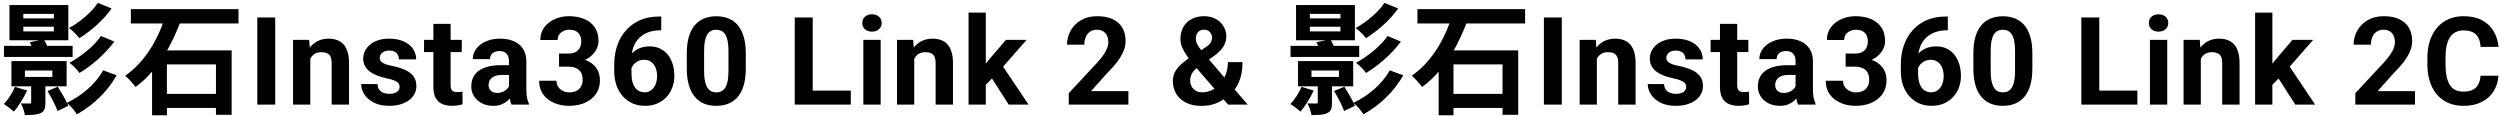 <svg width="367" height="17" viewBox="0 0 367 17" fill="none" xmlns="http://www.w3.org/2000/svg">
<path d="M14.368 0.419L16.384 1.247C15.16 2.975 13.36 4.541 11.65 5.603C11.308 5.153 10.678 4.505 10.138 4.109C11.65 3.299 13.432 1.841 14.368 0.419ZM14.818 5.279L16.78 6.107C15.448 7.925 13.504 9.599 11.668 10.715C11.326 10.229 10.732 9.617 10.192 9.221C11.83 8.321 13.81 6.809 14.818 5.279ZM3.424 3.929V4.613H7.906V3.929H3.424ZM3.424 2.039V2.705H7.906V2.039H3.424ZM10.66 6.737V8.357H0.58V6.737H4.63C4.54 6.539 4.468 6.359 4.378 6.197L5.782 5.909H1.39V0.743H10.03V5.909H6.502C6.646 6.161 6.808 6.449 6.916 6.737H10.66ZM2.2 12.749L3.982 13.289C3.496 14.369 2.704 15.611 2.038 16.385C1.714 16.079 0.976 15.521 0.562 15.269C1.21 14.603 1.822 13.631 2.2 12.749ZM3.658 10.355V11.291H7.69V10.355H3.658ZM9.778 12.677H6.664V15.035C6.664 15.917 6.538 16.349 5.926 16.619C5.368 16.871 4.612 16.889 3.658 16.889C3.568 16.349 3.316 15.665 3.064 15.179C3.604 15.197 4.162 15.197 4.342 15.197C4.522 15.197 4.576 15.143 4.576 14.981V12.677H1.678V8.969H9.778V12.677ZM15.142 10.319L17.122 11.057C15.772 13.469 13.648 15.467 11.29 16.781C10.966 16.259 10.39 15.593 9.868 15.143C9.922 15.287 9.976 15.413 10.03 15.539L8.446 16.295C8.176 15.539 7.546 14.297 6.97 13.361L8.482 12.731C8.932 13.433 9.49 14.387 9.832 15.089C11.956 14.081 14.044 12.353 15.142 10.319ZM31.702 13.775V9.455H24.502V13.775H31.702ZM35.014 3.443H26.392C25.87 4.775 25.258 6.125 24.538 7.403H34.006V16.853H31.702V15.845H24.502V16.925H22.324V10.517C21.586 11.381 20.794 12.119 19.894 12.767C19.552 12.281 18.832 11.507 18.382 11.111C20.992 9.329 22.882 6.305 23.908 3.443H19.21V1.337H35.014V3.443ZM40.401 2.562V15.359H37.773V2.562H40.401ZM45.551 7.88V15.359H43.02V5.849H45.392L45.551 7.88ZM45.182 10.27H44.496C44.496 9.567 44.587 8.934 44.769 8.372C44.95 7.804 45.205 7.32 45.533 6.922C45.861 6.517 46.251 6.21 46.702 5.999C47.159 5.782 47.669 5.674 48.231 5.674C48.677 5.674 49.084 5.738 49.453 5.867C49.822 5.996 50.139 6.201 50.402 6.482C50.672 6.763 50.877 7.136 51.017 7.598C51.164 8.061 51.237 8.627 51.237 9.295V15.359H48.688V9.286C48.688 8.864 48.63 8.536 48.513 8.302C48.395 8.067 48.223 7.903 47.994 7.809C47.771 7.71 47.496 7.66 47.168 7.66C46.828 7.66 46.532 7.727 46.28 7.862C46.034 7.997 45.829 8.184 45.665 8.425C45.507 8.659 45.387 8.934 45.305 9.251C45.223 9.567 45.182 9.907 45.182 10.27ZM58.664 12.731C58.664 12.55 58.611 12.386 58.505 12.239C58.4 12.093 58.204 11.958 57.917 11.835C57.635 11.706 57.228 11.589 56.695 11.483C56.214 11.378 55.766 11.246 55.35 11.088C54.94 10.924 54.583 10.727 54.278 10.499C53.979 10.27 53.745 10.001 53.575 9.69C53.405 9.374 53.32 9.014 53.32 8.609C53.32 8.211 53.405 7.836 53.575 7.484C53.751 7.133 54 6.822 54.322 6.553C54.65 6.277 55.048 6.063 55.517 5.911C55.992 5.753 56.525 5.674 57.117 5.674C57.943 5.674 58.652 5.806 59.244 6.069C59.841 6.333 60.298 6.696 60.615 7.159C60.937 7.616 61.098 8.138 61.098 8.723H58.567C58.567 8.477 58.514 8.258 58.409 8.064C58.309 7.865 58.151 7.71 57.934 7.598C57.723 7.481 57.448 7.423 57.108 7.423C56.827 7.423 56.584 7.472 56.379 7.572C56.173 7.666 56.015 7.795 55.904 7.959C55.798 8.117 55.746 8.293 55.746 8.486C55.746 8.633 55.775 8.764 55.834 8.882C55.898 8.993 56.001 9.096 56.141 9.189C56.282 9.283 56.463 9.371 56.686 9.453C56.915 9.529 57.196 9.599 57.53 9.664C58.215 9.805 58.828 9.989 59.367 10.218C59.906 10.44 60.334 10.745 60.65 11.132C60.966 11.512 61.125 12.014 61.125 12.635C61.125 13.056 61.031 13.443 60.843 13.795C60.656 14.146 60.386 14.454 60.035 14.718C59.683 14.975 59.261 15.178 58.769 15.324C58.283 15.465 57.735 15.535 57.126 15.535C56.241 15.535 55.491 15.377 54.876 15.06C54.266 14.744 53.803 14.343 53.487 13.856C53.176 13.364 53.021 12.86 53.021 12.345H55.42C55.432 12.69 55.52 12.969 55.684 13.18C55.854 13.39 56.068 13.543 56.326 13.637C56.589 13.73 56.874 13.777 57.178 13.777C57.506 13.777 57.779 13.733 57.996 13.645C58.212 13.552 58.377 13.428 58.488 13.276C58.605 13.118 58.664 12.936 58.664 12.731ZM67.786 5.849V7.642H62.249V5.849H67.786ZM63.62 3.503H66.152V12.494C66.152 12.769 66.187 12.98 66.257 13.127C66.333 13.273 66.445 13.376 66.591 13.434C66.737 13.487 66.922 13.514 67.145 13.514C67.303 13.514 67.444 13.508 67.567 13.496C67.695 13.478 67.804 13.461 67.892 13.443L67.901 15.306C67.684 15.377 67.449 15.432 67.198 15.473C66.945 15.514 66.667 15.535 66.362 15.535C65.806 15.535 65.32 15.444 64.903 15.262C64.493 15.075 64.177 14.776 63.954 14.366C63.732 13.956 63.62 13.417 63.62 12.749V3.503ZM74.721 13.215V8.978C74.721 8.674 74.671 8.413 74.571 8.196C74.472 7.973 74.316 7.801 74.105 7.678C73.9 7.555 73.634 7.493 73.305 7.493C73.024 7.493 72.781 7.543 72.576 7.642C72.371 7.736 72.213 7.874 72.101 8.056C71.99 8.231 71.934 8.439 71.934 8.68H69.403C69.403 8.275 69.497 7.891 69.684 7.528C69.872 7.165 70.144 6.846 70.502 6.57C70.859 6.289 71.284 6.069 71.776 5.911C72.274 5.753 72.831 5.674 73.446 5.674C74.184 5.674 74.841 5.797 75.415 6.043C75.989 6.289 76.44 6.658 76.768 7.15C77.102 7.642 77.269 8.258 77.269 8.996V13.065C77.269 13.587 77.302 14.014 77.366 14.348C77.43 14.677 77.524 14.964 77.647 15.21V15.359H75.09C74.967 15.101 74.873 14.779 74.808 14.392C74.75 14 74.721 13.607 74.721 13.215ZM75.055 9.567L75.072 11H73.657C73.323 11 73.033 11.038 72.787 11.114C72.541 11.19 72.339 11.299 72.18 11.439C72.022 11.574 71.905 11.732 71.829 11.914C71.759 12.095 71.724 12.295 71.724 12.512C71.724 12.728 71.773 12.925 71.873 13.1C71.972 13.27 72.116 13.405 72.304 13.505C72.491 13.598 72.711 13.645 72.963 13.645C73.344 13.645 73.675 13.569 73.956 13.417C74.237 13.264 74.454 13.077 74.606 12.854C74.764 12.632 74.847 12.421 74.852 12.222L75.52 13.294C75.427 13.534 75.298 13.783 75.134 14.041C74.975 14.299 74.773 14.542 74.527 14.77C74.281 14.993 73.985 15.178 73.639 15.324C73.294 15.465 72.884 15.535 72.409 15.535C71.805 15.535 71.258 15.415 70.766 15.175C70.279 14.928 69.892 14.592 69.605 14.164C69.324 13.73 69.183 13.238 69.183 12.687C69.183 12.189 69.277 11.747 69.465 11.36C69.652 10.973 69.928 10.648 70.291 10.385C70.66 10.115 71.12 9.913 71.671 9.778C72.222 9.638 72.86 9.567 73.587 9.567H75.055ZM82.068 7.862H83.421C83.855 7.862 84.212 7.789 84.494 7.642C84.775 7.49 84.983 7.279 85.118 7.01C85.258 6.734 85.329 6.415 85.329 6.052C85.329 5.723 85.264 5.433 85.135 5.181C85.012 4.924 84.822 4.724 84.564 4.584C84.306 4.437 83.981 4.364 83.588 4.364C83.278 4.364 82.991 4.426 82.727 4.549C82.463 4.672 82.252 4.845 82.094 5.067C81.936 5.29 81.857 5.559 81.857 5.876H79.317C79.317 5.173 79.504 4.56 79.879 4.039C80.26 3.517 80.77 3.11 81.409 2.817C82.047 2.524 82.751 2.378 83.518 2.378C84.385 2.378 85.144 2.518 85.794 2.8C86.445 3.075 86.952 3.482 87.315 4.021C87.678 4.56 87.86 5.228 87.86 6.025C87.86 6.43 87.766 6.822 87.579 7.203C87.391 7.578 87.122 7.918 86.77 8.222C86.424 8.521 86.002 8.762 85.504 8.943C85.006 9.119 84.447 9.207 83.826 9.207H82.068V7.862ZM82.068 9.787V8.477H83.826C84.523 8.477 85.135 8.556 85.663 8.715C86.19 8.873 86.632 9.101 86.99 9.4C87.347 9.693 87.617 10.042 87.798 10.446C87.98 10.845 88.071 11.287 88.071 11.773C88.071 12.371 87.957 12.904 87.728 13.373C87.499 13.836 87.177 14.228 86.761 14.551C86.351 14.873 85.871 15.119 85.32 15.289C84.769 15.453 84.168 15.535 83.518 15.535C82.979 15.535 82.449 15.462 81.927 15.315C81.412 15.163 80.943 14.937 80.521 14.639C80.105 14.334 79.771 13.953 79.519 13.496C79.273 13.033 79.15 12.485 79.15 11.852H81.69C81.69 12.181 81.772 12.473 81.936 12.731C82.1 12.989 82.326 13.191 82.613 13.338C82.906 13.484 83.231 13.557 83.588 13.557C83.993 13.557 84.338 13.484 84.626 13.338C84.918 13.185 85.141 12.974 85.293 12.705C85.452 12.43 85.531 12.11 85.531 11.747C85.531 11.278 85.446 10.903 85.276 10.622C85.106 10.335 84.863 10.124 84.546 9.989C84.23 9.854 83.855 9.787 83.421 9.787H82.068ZM96.701 2.43H97.07V4.452H96.921C96.253 4.452 95.658 4.552 95.137 4.751C94.615 4.95 94.173 5.234 93.81 5.603C93.452 5.967 93.177 6.406 92.984 6.922C92.796 7.437 92.702 8.014 92.702 8.653V10.78C92.702 11.237 92.746 11.641 92.834 11.993C92.928 12.339 93.06 12.629 93.23 12.863C93.405 13.092 93.611 13.264 93.845 13.382C94.079 13.493 94.343 13.549 94.636 13.549C94.911 13.549 95.16 13.49 95.383 13.373C95.611 13.256 95.805 13.092 95.963 12.881C96.127 12.664 96.25 12.412 96.332 12.125C96.42 11.832 96.464 11.512 96.464 11.167C96.464 10.821 96.42 10.502 96.332 10.209C96.25 9.916 96.127 9.664 95.963 9.453C95.799 9.236 95.6 9.069 95.365 8.952C95.131 8.835 94.867 8.776 94.574 8.776C94.176 8.776 93.824 8.87 93.52 9.057C93.221 9.239 92.986 9.473 92.817 9.761C92.647 10.048 92.556 10.349 92.544 10.666L91.779 10.174C91.797 9.722 91.891 9.295 92.061 8.89C92.236 8.486 92.477 8.129 92.781 7.818C93.092 7.502 93.464 7.256 93.898 7.08C94.331 6.898 94.82 6.807 95.365 6.807C95.963 6.807 96.487 6.922 96.939 7.15C97.396 7.379 97.776 7.692 98.081 8.091C98.386 8.489 98.614 8.949 98.767 9.471C98.919 9.992 98.995 10.549 98.995 11.14C98.995 11.762 98.893 12.339 98.688 12.872C98.488 13.405 98.198 13.871 97.817 14.269C97.442 14.668 96.991 14.978 96.464 15.201C95.937 15.424 95.345 15.535 94.689 15.535C94.009 15.535 93.391 15.412 92.834 15.166C92.283 14.914 91.809 14.562 91.41 14.111C91.012 13.66 90.704 13.124 90.487 12.503C90.276 11.882 90.171 11.202 90.171 10.464V9.479C90.171 8.448 90.32 7.505 90.619 6.649C90.924 5.788 91.361 5.044 91.929 4.417C92.497 3.784 93.183 3.295 93.986 2.949C94.788 2.603 95.694 2.43 96.701 2.43ZM109.48 7.836V10.051C109.48 11.012 109.378 11.841 109.173 12.538C108.968 13.229 108.672 13.798 108.285 14.243C107.904 14.682 107.45 15.008 106.923 15.219C106.395 15.43 105.809 15.535 105.165 15.535C104.649 15.535 104.169 15.47 103.723 15.342C103.278 15.207 102.877 14.999 102.519 14.718C102.168 14.436 101.863 14.082 101.605 13.654C101.353 13.22 101.16 12.705 101.025 12.107C100.89 11.51 100.823 10.824 100.823 10.051V7.836C100.823 6.875 100.926 6.052 101.131 5.366C101.342 4.675 101.637 4.109 102.018 3.67C102.405 3.23 102.862 2.908 103.389 2.703C103.917 2.492 104.503 2.387 105.147 2.387C105.663 2.387 106.14 2.454 106.58 2.589C107.025 2.718 107.427 2.92 107.784 3.195C108.141 3.471 108.446 3.825 108.698 4.259C108.95 4.686 109.143 5.199 109.278 5.797C109.413 6.388 109.48 7.068 109.48 7.836ZM106.94 10.385V7.493C106.94 7.03 106.914 6.626 106.861 6.28C106.814 5.934 106.741 5.641 106.641 5.401C106.542 5.155 106.419 4.956 106.272 4.804C106.126 4.651 105.959 4.54 105.771 4.47C105.584 4.399 105.376 4.364 105.147 4.364C104.86 4.364 104.605 4.42 104.383 4.531C104.166 4.642 103.981 4.821 103.829 5.067C103.677 5.307 103.559 5.63 103.477 6.034C103.401 6.432 103.363 6.919 103.363 7.493V10.385C103.363 10.848 103.386 11.255 103.433 11.606C103.486 11.958 103.562 12.26 103.662 12.512C103.767 12.758 103.89 12.96 104.031 13.118C104.177 13.27 104.344 13.382 104.532 13.452C104.725 13.522 104.936 13.557 105.165 13.557C105.446 13.557 105.695 13.502 105.912 13.39C106.135 13.273 106.322 13.092 106.474 12.845C106.633 12.594 106.75 12.265 106.826 11.861C106.902 11.457 106.94 10.965 106.94 10.385ZM124.896 13.303V15.359H118.453V13.303H124.896ZM119.306 2.562V15.359H116.669V2.562H119.306ZM129.281 5.849V15.359H126.741V5.849H129.281ZM126.583 3.371C126.583 3.002 126.712 2.697 126.969 2.457C127.227 2.217 127.573 2.097 128.007 2.097C128.434 2.097 128.777 2.217 129.035 2.457C129.299 2.697 129.43 3.002 129.43 3.371C129.43 3.74 129.299 4.045 129.035 4.285C128.777 4.525 128.434 4.645 128.007 4.645C127.573 4.645 127.227 4.525 126.969 4.285C126.712 4.045 126.583 3.74 126.583 3.371ZM134.211 7.88V15.359H131.68V5.849H134.053L134.211 7.88ZM133.842 10.27H133.157C133.157 9.567 133.247 8.934 133.429 8.372C133.611 7.804 133.866 7.32 134.194 6.922C134.522 6.517 134.911 6.21 135.363 5.999C135.82 5.782 136.329 5.674 136.892 5.674C137.337 5.674 137.744 5.738 138.114 5.867C138.483 5.996 138.799 6.201 139.063 6.482C139.332 6.763 139.537 7.136 139.678 7.598C139.825 8.061 139.898 8.627 139.898 9.295V15.359H137.349V9.286C137.349 8.864 137.29 8.536 137.173 8.302C137.056 8.067 136.883 7.903 136.655 7.809C136.432 7.71 136.157 7.66 135.828 7.66C135.489 7.66 135.193 7.727 134.941 7.862C134.695 7.997 134.49 8.184 134.326 8.425C134.167 8.659 134.047 8.934 133.965 9.251C133.883 9.567 133.842 9.907 133.842 10.27ZM144.714 1.85V15.359H142.183V1.85H144.714ZM150.708 5.849L146.577 10.56L144.362 12.802L143.439 10.973L145.197 8.741L147.667 5.849H150.708ZM148.08 15.359L145.268 10.965L147.017 9.435L150.998 15.359H148.08ZM165.649 13.382V15.359H156.895V13.672L161.034 9.233C161.45 8.77 161.779 8.363 162.019 8.012C162.259 7.654 162.432 7.335 162.537 7.054C162.649 6.766 162.704 6.494 162.704 6.236C162.704 5.849 162.64 5.518 162.511 5.243C162.382 4.962 162.192 4.745 161.94 4.593C161.694 4.44 161.389 4.364 161.026 4.364C160.639 4.364 160.305 4.458 160.024 4.645C159.748 4.833 159.537 5.094 159.391 5.428C159.25 5.762 159.18 6.139 159.18 6.561H156.64C156.64 5.8 156.822 5.102 157.185 4.47C157.548 3.831 158.061 3.324 158.723 2.949C159.385 2.568 160.17 2.378 161.078 2.378C161.975 2.378 162.731 2.524 163.346 2.817C163.967 3.104 164.436 3.52 164.752 4.065C165.074 4.604 165.236 5.249 165.236 5.999C165.236 6.421 165.168 6.834 165.033 7.238C164.899 7.637 164.705 8.035 164.453 8.433C164.207 8.826 163.908 9.224 163.557 9.629C163.205 10.033 162.816 10.452 162.388 10.886L160.164 13.382H165.649ZM174.551 8.513L177.012 6.922C177.376 6.681 177.619 6.45 177.742 6.227C177.865 6.005 177.926 5.756 177.926 5.48C177.926 5.205 177.824 4.95 177.619 4.716C177.414 4.475 177.126 4.355 176.757 4.355C176.494 4.355 176.271 4.417 176.089 4.54C175.908 4.657 175.77 4.815 175.676 5.014C175.588 5.214 175.544 5.436 175.544 5.682C175.544 5.946 175.615 6.216 175.755 6.491C175.896 6.761 176.086 7.048 176.327 7.352C176.567 7.651 176.834 7.976 177.126 8.328L183.165 15.359H180.291L175.369 9.664C174.953 9.148 174.589 8.677 174.279 8.249C173.968 7.815 173.725 7.393 173.549 6.983C173.374 6.573 173.286 6.151 173.286 5.718C173.286 5.05 173.429 4.467 173.716 3.969C174.003 3.465 174.408 3.075 174.929 2.8C175.451 2.518 176.063 2.378 176.766 2.378C177.428 2.378 178.002 2.515 178.489 2.791C178.975 3.06 179.35 3.418 179.614 3.863C179.883 4.308 180.018 4.798 180.018 5.331C180.018 5.729 179.945 6.098 179.798 6.438C179.652 6.772 179.45 7.083 179.192 7.37C178.934 7.651 178.638 7.912 178.304 8.152L175.501 10.147C175.284 10.347 175.12 10.543 175.008 10.736C174.897 10.93 174.821 11.114 174.78 11.29C174.739 11.46 174.718 11.624 174.718 11.782C174.718 12.122 174.792 12.427 174.938 12.696C175.084 12.966 175.29 13.177 175.553 13.329C175.817 13.481 176.125 13.557 176.476 13.557C176.957 13.557 177.422 13.452 177.874 13.241C178.325 13.03 178.729 12.728 179.086 12.336C179.444 11.937 179.728 11.466 179.939 10.921C180.15 10.376 180.255 9.775 180.255 9.119H182.4C182.4 9.775 182.335 10.399 182.207 10.991C182.078 11.577 181.87 12.122 181.583 12.626C181.295 13.124 180.915 13.566 180.44 13.953C180.405 13.982 180.355 14.026 180.291 14.085C180.232 14.137 180.182 14.178 180.141 14.208C179.579 14.659 178.993 14.996 178.383 15.219C177.774 15.435 177.094 15.544 176.344 15.544C175.489 15.544 174.748 15.389 174.121 15.078C173.5 14.767 173.019 14.34 172.679 13.795C172.345 13.25 172.178 12.626 172.178 11.923C172.178 11.407 172.278 10.959 172.477 10.578C172.682 10.191 172.963 9.834 173.321 9.506C173.678 9.178 174.088 8.847 174.551 8.513ZM203.238 0.419L205.254 1.247C204.03 2.975 202.23 4.541 200.52 5.603C200.178 5.153 199.548 4.505 199.008 4.109C200.52 3.299 202.302 1.841 203.238 0.419ZM203.688 5.279L205.65 6.107C204.318 7.925 202.374 9.599 200.538 10.715C200.196 10.229 199.602 9.617 199.062 9.221C200.7 8.321 202.68 6.809 203.688 5.279ZM192.294 3.929V4.613H196.776V3.929H192.294ZM192.294 2.039V2.705H196.776V2.039H192.294ZM199.53 6.737V8.357H189.45V6.737H193.5C193.41 6.539 193.338 6.359 193.248 6.197L194.652 5.909H190.26V0.743H198.9V5.909H195.372C195.516 6.161 195.678 6.449 195.786 6.737H199.53ZM191.07 12.749L192.852 13.289C192.366 14.369 191.574 15.611 190.908 16.385C190.584 16.079 189.846 15.521 189.432 15.269C190.08 14.603 190.692 13.631 191.07 12.749ZM192.528 10.355V11.291H196.56V10.355H192.528ZM198.648 12.677H195.534V15.035C195.534 15.917 195.408 16.349 194.796 16.619C194.238 16.871 193.482 16.889 192.528 16.889C192.438 16.349 192.186 15.665 191.934 15.179C192.474 15.197 193.032 15.197 193.212 15.197C193.392 15.197 193.446 15.143 193.446 14.981V12.677H190.548V8.969H198.648V12.677ZM204.012 10.319L205.992 11.057C204.642 13.469 202.518 15.467 200.16 16.781C199.836 16.259 199.26 15.593 198.738 15.143C198.792 15.287 198.846 15.413 198.9 15.539L197.316 16.295C197.046 15.539 196.416 14.297 195.84 13.361L197.352 12.731C197.802 13.433 198.36 14.387 198.702 15.089C200.826 14.081 202.914 12.353 204.012 10.319ZM220.572 13.775V9.455H213.372V13.775H220.572ZM223.884 3.443H215.262C214.74 4.775 214.128 6.125 213.408 7.403H222.876V16.853H220.572V15.845H213.372V16.925H211.194V10.517C210.456 11.381 209.664 12.119 208.764 12.767C208.422 12.281 207.702 11.507 207.252 11.111C209.862 9.329 211.752 6.305 212.778 3.443H208.08V1.337H223.884V3.443ZM229.271 2.562V15.359H226.643V2.562H229.271ZM234.421 7.88V15.359H231.889V5.849H234.262L234.421 7.88ZM234.051 10.27H233.366C233.366 9.567 233.457 8.934 233.638 8.372C233.82 7.804 234.075 7.32 234.403 6.922C234.731 6.517 235.121 6.21 235.572 5.999C236.029 5.782 236.539 5.674 237.101 5.674C237.547 5.674 237.954 5.738 238.323 5.867C238.692 5.996 239.009 6.201 239.272 6.482C239.542 6.763 239.747 7.136 239.887 7.598C240.034 8.061 240.107 8.627 240.107 9.295V15.359H237.558V9.286C237.558 8.864 237.5 8.536 237.383 8.302C237.265 8.067 237.092 7.903 236.864 7.809C236.641 7.71 236.366 7.66 236.038 7.66C235.698 7.66 235.402 7.727 235.15 7.862C234.904 7.997 234.699 8.184 234.535 8.425C234.377 8.659 234.257 8.934 234.175 9.251C234.092 9.567 234.051 9.907 234.051 10.27ZM247.534 12.731C247.534 12.55 247.481 12.386 247.375 12.239C247.27 12.093 247.074 11.958 246.786 11.835C246.505 11.706 246.098 11.589 245.565 11.483C245.084 11.378 244.636 11.246 244.22 11.088C243.81 10.924 243.452 10.727 243.148 10.499C242.849 10.27 242.615 10.001 242.445 9.69C242.275 9.374 242.19 9.014 242.19 8.609C242.19 8.211 242.275 7.836 242.445 7.484C242.62 7.133 242.869 6.822 243.192 6.553C243.52 6.277 243.918 6.063 244.387 5.911C244.862 5.753 245.395 5.674 245.987 5.674C246.813 5.674 247.522 5.806 248.114 6.069C248.711 6.333 249.168 6.696 249.485 7.159C249.807 7.616 249.968 8.138 249.968 8.723H247.437C247.437 8.477 247.384 8.258 247.279 8.064C247.179 7.865 247.021 7.71 246.804 7.598C246.593 7.481 246.318 7.423 245.978 7.423C245.697 7.423 245.453 7.472 245.248 7.572C245.043 7.666 244.885 7.795 244.774 7.959C244.668 8.117 244.616 8.293 244.616 8.486C244.616 8.633 244.645 8.764 244.703 8.882C244.768 8.993 244.87 9.096 245.011 9.189C245.152 9.283 245.333 9.371 245.556 9.453C245.785 9.529 246.066 9.599 246.4 9.664C247.085 9.805 247.698 9.989 248.237 10.218C248.776 10.44 249.203 10.745 249.52 11.132C249.836 11.512 249.994 12.014 249.994 12.635C249.994 13.056 249.901 13.443 249.713 13.795C249.526 14.146 249.256 14.454 248.905 14.718C248.553 14.975 248.131 15.178 247.639 15.324C247.153 15.465 246.605 15.535 245.995 15.535C245.111 15.535 244.361 15.377 243.745 15.06C243.136 14.744 242.673 14.343 242.357 13.856C242.046 13.364 241.891 12.86 241.891 12.345H244.29C244.302 12.69 244.39 12.969 244.554 13.18C244.724 13.39 244.938 13.543 245.196 13.637C245.459 13.73 245.744 13.777 246.048 13.777C246.376 13.777 246.649 13.733 246.866 13.645C247.082 13.552 247.246 13.428 247.358 13.276C247.475 13.118 247.534 12.936 247.534 12.731ZM256.656 5.849V7.642H251.119V5.849H256.656ZM252.49 3.503H255.021V12.494C255.021 12.769 255.057 12.98 255.127 13.127C255.203 13.273 255.314 13.376 255.461 13.434C255.607 13.487 255.792 13.514 256.015 13.514C256.173 13.514 256.313 13.508 256.437 13.496C256.565 13.478 256.674 13.461 256.762 13.443L256.771 15.306C256.554 15.377 256.319 15.432 256.067 15.473C255.815 15.514 255.537 15.535 255.232 15.535C254.676 15.535 254.189 15.444 253.773 15.262C253.363 15.075 253.047 14.776 252.824 14.366C252.602 13.956 252.49 13.417 252.49 12.749V3.503ZM263.59 13.215V8.978C263.59 8.674 263.541 8.413 263.441 8.196C263.341 7.973 263.186 7.801 262.975 7.678C262.77 7.555 262.504 7.493 262.175 7.493C261.894 7.493 261.651 7.543 261.446 7.642C261.241 7.736 261.083 7.874 260.971 8.056C260.86 8.231 260.804 8.439 260.804 8.68H258.273C258.273 8.275 258.367 7.891 258.554 7.528C258.742 7.165 259.014 6.846 259.372 6.57C259.729 6.289 260.154 6.069 260.646 5.911C261.144 5.753 261.701 5.674 262.316 5.674C263.054 5.674 263.711 5.797 264.285 6.043C264.859 6.289 265.31 6.658 265.638 7.15C265.972 7.642 266.139 8.258 266.139 8.996V13.065C266.139 13.587 266.172 14.014 266.236 14.348C266.3 14.677 266.394 14.964 266.517 15.21V15.359H263.96C263.837 15.101 263.743 14.779 263.678 14.392C263.62 14 263.59 13.607 263.59 13.215ZM263.924 9.567L263.942 11H262.527C262.193 11 261.903 11.038 261.657 11.114C261.411 11.19 261.209 11.299 261.05 11.439C260.892 11.574 260.775 11.732 260.699 11.914C260.629 12.095 260.593 12.295 260.593 12.512C260.593 12.728 260.643 12.925 260.743 13.1C260.842 13.27 260.986 13.405 261.173 13.505C261.361 13.598 261.581 13.645 261.833 13.645C262.214 13.645 262.545 13.569 262.826 13.417C263.107 13.264 263.324 13.077 263.476 12.854C263.634 12.632 263.716 12.421 263.722 12.222L264.39 13.294C264.297 13.534 264.168 13.783 264.004 14.041C263.845 14.299 263.643 14.542 263.397 14.77C263.151 14.993 262.855 15.178 262.509 15.324C262.164 15.465 261.754 15.535 261.279 15.535C260.675 15.535 260.128 15.415 259.635 15.175C259.149 14.928 258.762 14.592 258.475 14.164C258.194 13.73 258.053 13.238 258.053 12.687C258.053 12.189 258.147 11.747 258.335 11.36C258.522 10.973 258.797 10.648 259.161 10.385C259.53 10.115 259.99 9.913 260.541 9.778C261.091 9.638 261.73 9.567 262.457 9.567H263.924ZM270.938 7.862H272.291C272.725 7.862 273.082 7.789 273.364 7.642C273.645 7.49 273.853 7.279 273.988 7.01C274.128 6.734 274.199 6.415 274.199 6.052C274.199 5.723 274.134 5.433 274.005 5.181C273.882 4.924 273.692 4.724 273.434 4.584C273.176 4.437 272.851 4.364 272.458 4.364C272.148 4.364 271.861 4.426 271.597 4.549C271.333 4.672 271.122 4.845 270.964 5.067C270.806 5.29 270.727 5.559 270.727 5.876H268.187C268.187 5.173 268.374 4.56 268.749 4.039C269.13 3.517 269.64 3.11 270.279 2.817C270.917 2.524 271.62 2.378 272.388 2.378C273.255 2.378 274.014 2.518 274.664 2.8C275.315 3.075 275.822 3.482 276.185 4.021C276.548 4.56 276.73 5.228 276.73 6.025C276.73 6.43 276.636 6.822 276.449 7.203C276.261 7.578 275.991 7.918 275.64 8.222C275.294 8.521 274.872 8.762 274.374 8.943C273.876 9.119 273.317 9.207 272.696 9.207H270.938V7.862ZM270.938 9.787V8.477H272.696C273.393 8.477 274.005 8.556 274.533 8.715C275.06 8.873 275.502 9.101 275.86 9.4C276.217 9.693 276.487 10.042 276.668 10.446C276.85 10.845 276.941 11.287 276.941 11.773C276.941 12.371 276.826 12.904 276.598 13.373C276.369 13.836 276.047 14.228 275.631 14.551C275.221 14.873 274.741 15.119 274.19 15.289C273.639 15.453 273.038 15.535 272.388 15.535C271.849 15.535 271.319 15.462 270.797 15.315C270.282 15.163 269.813 14.937 269.391 14.639C268.975 14.334 268.641 13.953 268.389 13.496C268.143 13.033 268.02 12.485 268.02 11.852H270.56C270.56 12.181 270.642 12.473 270.806 12.731C270.97 12.989 271.196 13.191 271.483 13.338C271.776 13.484 272.101 13.557 272.458 13.557C272.863 13.557 273.208 13.484 273.495 13.338C273.788 13.185 274.011 12.974 274.163 12.705C274.322 12.43 274.401 12.11 274.401 11.747C274.401 11.278 274.316 10.903 274.146 10.622C273.976 10.335 273.733 10.124 273.416 9.989C273.1 9.854 272.725 9.787 272.291 9.787H270.938ZM285.571 2.43H285.94V4.452H285.791C285.123 4.452 284.528 4.552 284.007 4.751C283.485 4.95 283.043 5.234 282.68 5.603C282.322 5.967 282.047 6.406 281.853 6.922C281.666 7.437 281.572 8.014 281.572 8.653V10.78C281.572 11.237 281.616 11.641 281.704 11.993C281.798 12.339 281.93 12.629 282.1 12.863C282.275 13.092 282.48 13.264 282.715 13.382C282.949 13.493 283.213 13.549 283.506 13.549C283.781 13.549 284.03 13.49 284.253 13.373C284.481 13.256 284.675 13.092 284.833 12.881C284.997 12.664 285.12 12.412 285.202 12.125C285.29 11.832 285.334 11.512 285.334 11.167C285.334 10.821 285.29 10.502 285.202 10.209C285.12 9.916 284.997 9.664 284.833 9.453C284.669 9.236 284.47 9.069 284.235 8.952C284.001 8.835 283.737 8.776 283.444 8.776C283.046 8.776 282.694 8.87 282.39 9.057C282.091 9.239 281.856 9.473 281.686 9.761C281.517 10.048 281.426 10.349 281.414 10.666L280.649 10.174C280.667 9.722 280.761 9.295 280.931 8.89C281.106 8.486 281.347 8.129 281.651 7.818C281.962 7.502 282.334 7.256 282.767 7.08C283.201 6.898 283.69 6.807 284.235 6.807C284.833 6.807 285.357 6.922 285.809 7.15C286.266 7.379 286.646 7.692 286.951 8.091C287.256 8.489 287.484 8.949 287.637 9.471C287.789 9.992 287.865 10.549 287.865 11.14C287.865 11.762 287.763 12.339 287.558 12.872C287.358 13.405 287.068 13.871 286.687 14.269C286.312 14.668 285.861 14.978 285.334 15.201C284.807 15.424 284.215 15.535 283.559 15.535C282.879 15.535 282.261 15.412 281.704 15.166C281.153 14.914 280.679 14.562 280.28 14.111C279.882 13.66 279.574 13.124 279.357 12.503C279.146 11.882 279.041 11.202 279.041 10.464V9.479C279.041 8.448 279.19 7.505 279.489 6.649C279.794 5.788 280.23 5.044 280.799 4.417C281.367 3.784 282.053 3.295 282.855 2.949C283.658 2.603 284.563 2.43 285.571 2.43ZM298.35 7.836V10.051C298.35 11.012 298.248 11.841 298.043 12.538C297.837 13.229 297.542 13.798 297.155 14.243C296.774 14.682 296.32 15.008 295.793 15.219C295.265 15.43 294.679 15.535 294.035 15.535C293.519 15.535 293.039 15.47 292.593 15.342C292.148 15.207 291.747 14.999 291.389 14.718C291.038 14.436 290.733 14.082 290.475 13.654C290.223 13.22 290.03 12.705 289.895 12.107C289.76 11.51 289.693 10.824 289.693 10.051V7.836C289.693 6.875 289.795 6.052 290.001 5.366C290.211 4.675 290.507 4.109 290.888 3.67C291.275 3.23 291.732 2.908 292.259 2.703C292.787 2.492 293.373 2.387 294.017 2.387C294.533 2.387 295.01 2.454 295.45 2.589C295.895 2.718 296.296 2.92 296.654 3.195C297.011 3.471 297.316 3.825 297.568 4.259C297.82 4.686 298.013 5.199 298.148 5.797C298.283 6.388 298.35 7.068 298.35 7.836ZM295.81 10.385V7.493C295.81 7.03 295.784 6.626 295.731 6.28C295.684 5.934 295.611 5.641 295.511 5.401C295.412 5.155 295.289 4.956 295.142 4.804C294.996 4.651 294.829 4.54 294.641 4.47C294.454 4.399 294.246 4.364 294.017 4.364C293.73 4.364 293.475 4.42 293.253 4.531C293.036 4.642 292.851 4.821 292.699 5.067C292.546 5.307 292.429 5.63 292.347 6.034C292.271 6.432 292.233 6.919 292.233 7.493V10.385C292.233 10.848 292.256 11.255 292.303 11.606C292.356 11.958 292.432 12.26 292.532 12.512C292.637 12.758 292.76 12.96 292.901 13.118C293.047 13.27 293.214 13.382 293.402 13.452C293.595 13.522 293.806 13.557 294.035 13.557C294.316 13.557 294.565 13.502 294.782 13.39C295.004 13.273 295.192 13.092 295.344 12.845C295.503 12.594 295.62 12.265 295.696 11.861C295.772 11.457 295.81 10.965 295.81 10.385ZM313.765 13.303V15.359H307.323V13.303H313.765ZM308.176 2.562V15.359H305.539V2.562H308.176ZM318.151 5.849V15.359H315.611V5.849H318.151ZM315.453 3.371C315.453 3.002 315.582 2.697 315.839 2.457C316.097 2.217 316.443 2.097 316.876 2.097C317.304 2.097 317.647 2.217 317.905 2.457C318.168 2.697 318.3 3.002 318.3 3.371C318.3 3.74 318.168 4.045 317.905 4.285C317.647 4.525 317.304 4.645 316.876 4.645C316.443 4.645 316.097 4.525 315.839 4.285C315.582 4.045 315.453 3.74 315.453 3.371ZM323.081 7.88V15.359H320.55V5.849H322.923L323.081 7.88ZM322.712 10.27H322.026C322.026 9.567 322.117 8.934 322.299 8.372C322.481 7.804 322.735 7.32 323.064 6.922C323.392 6.517 323.781 6.21 324.233 5.999C324.69 5.782 325.199 5.674 325.762 5.674C326.207 5.674 326.614 5.738 326.984 5.867C327.353 5.996 327.669 6.201 327.933 6.482C328.202 6.763 328.407 7.136 328.548 7.598C328.694 8.061 328.768 8.627 328.768 9.295V15.359H326.219V9.286C326.219 8.864 326.16 8.536 326.043 8.302C325.926 8.067 325.753 7.903 325.525 7.809C325.302 7.71 325.026 7.66 324.698 7.66C324.359 7.66 324.063 7.727 323.811 7.862C323.565 7.997 323.359 8.184 323.195 8.425C323.037 8.659 322.917 8.934 322.835 9.251C322.753 9.567 322.712 9.907 322.712 10.27ZM333.584 1.85V15.359H331.052V1.85H333.584ZM339.578 5.849L335.447 10.56L333.232 12.802L332.309 10.973L334.067 8.741L336.537 5.849H339.578ZM336.95 15.359L334.137 10.965L335.886 9.435L339.868 15.359H336.95ZM354.519 13.382V15.359H345.765V13.672L349.904 9.233C350.32 8.77 350.648 8.363 350.889 8.012C351.129 7.654 351.302 7.335 351.407 7.054C351.519 6.766 351.574 6.494 351.574 6.236C351.574 5.849 351.51 5.518 351.381 5.243C351.252 4.962 351.062 4.745 350.81 4.593C350.564 4.44 350.259 4.364 349.896 4.364C349.509 4.364 349.175 4.458 348.894 4.645C348.618 4.833 348.407 5.094 348.261 5.428C348.12 5.762 348.05 6.139 348.05 6.561H345.51C345.51 5.8 345.691 5.102 346.055 4.47C346.418 3.831 346.931 3.324 347.593 2.949C348.255 2.568 349.04 2.378 349.948 2.378C350.845 2.378 351.601 2.524 352.216 2.817C352.837 3.104 353.306 3.52 353.622 4.065C353.944 4.604 354.105 5.249 354.105 5.999C354.105 6.421 354.038 6.834 353.903 7.238C353.769 7.637 353.575 8.035 353.323 8.433C353.077 8.826 352.778 9.224 352.427 9.629C352.075 10.033 351.686 10.452 351.258 10.886L349.034 13.382H354.519ZM364.142 11.114H366.77C366.717 11.975 366.48 12.74 366.058 13.408C365.642 14.076 365.059 14.598 364.309 14.973C363.565 15.348 362.669 15.535 361.62 15.535C360.799 15.535 360.064 15.394 359.414 15.113C358.763 14.826 358.207 14.416 357.744 13.883C357.287 13.349 356.938 12.705 356.698 11.949C356.458 11.193 356.338 10.347 356.338 9.409V8.521C356.338 7.584 356.461 6.737 356.707 5.981C356.959 5.22 357.316 4.572 357.779 4.039C358.248 3.506 358.807 3.096 359.458 2.808C360.108 2.521 360.835 2.378 361.637 2.378C362.704 2.378 363.603 2.571 364.336 2.958C365.074 3.345 365.645 3.878 366.049 4.557C366.46 5.237 366.706 6.011 366.788 6.878H364.151C364.122 6.362 364.019 5.926 363.843 5.568C363.668 5.205 363.401 4.932 363.044 4.751C362.692 4.563 362.223 4.47 361.637 4.47C361.198 4.47 360.814 4.552 360.486 4.716C360.158 4.88 359.883 5.129 359.66 5.463C359.437 5.797 359.27 6.219 359.159 6.728C359.053 7.232 359.001 7.824 359.001 8.504V9.409C359.001 10.071 359.05 10.654 359.15 11.158C359.25 11.656 359.402 12.078 359.607 12.424C359.818 12.764 360.088 13.021 360.416 13.197C360.75 13.367 361.151 13.452 361.62 13.452C362.171 13.452 362.625 13.364 362.982 13.188C363.34 13.012 363.612 12.752 363.799 12.406C363.993 12.06 364.107 11.63 364.142 11.114Z" fill="black"/>
</svg>
